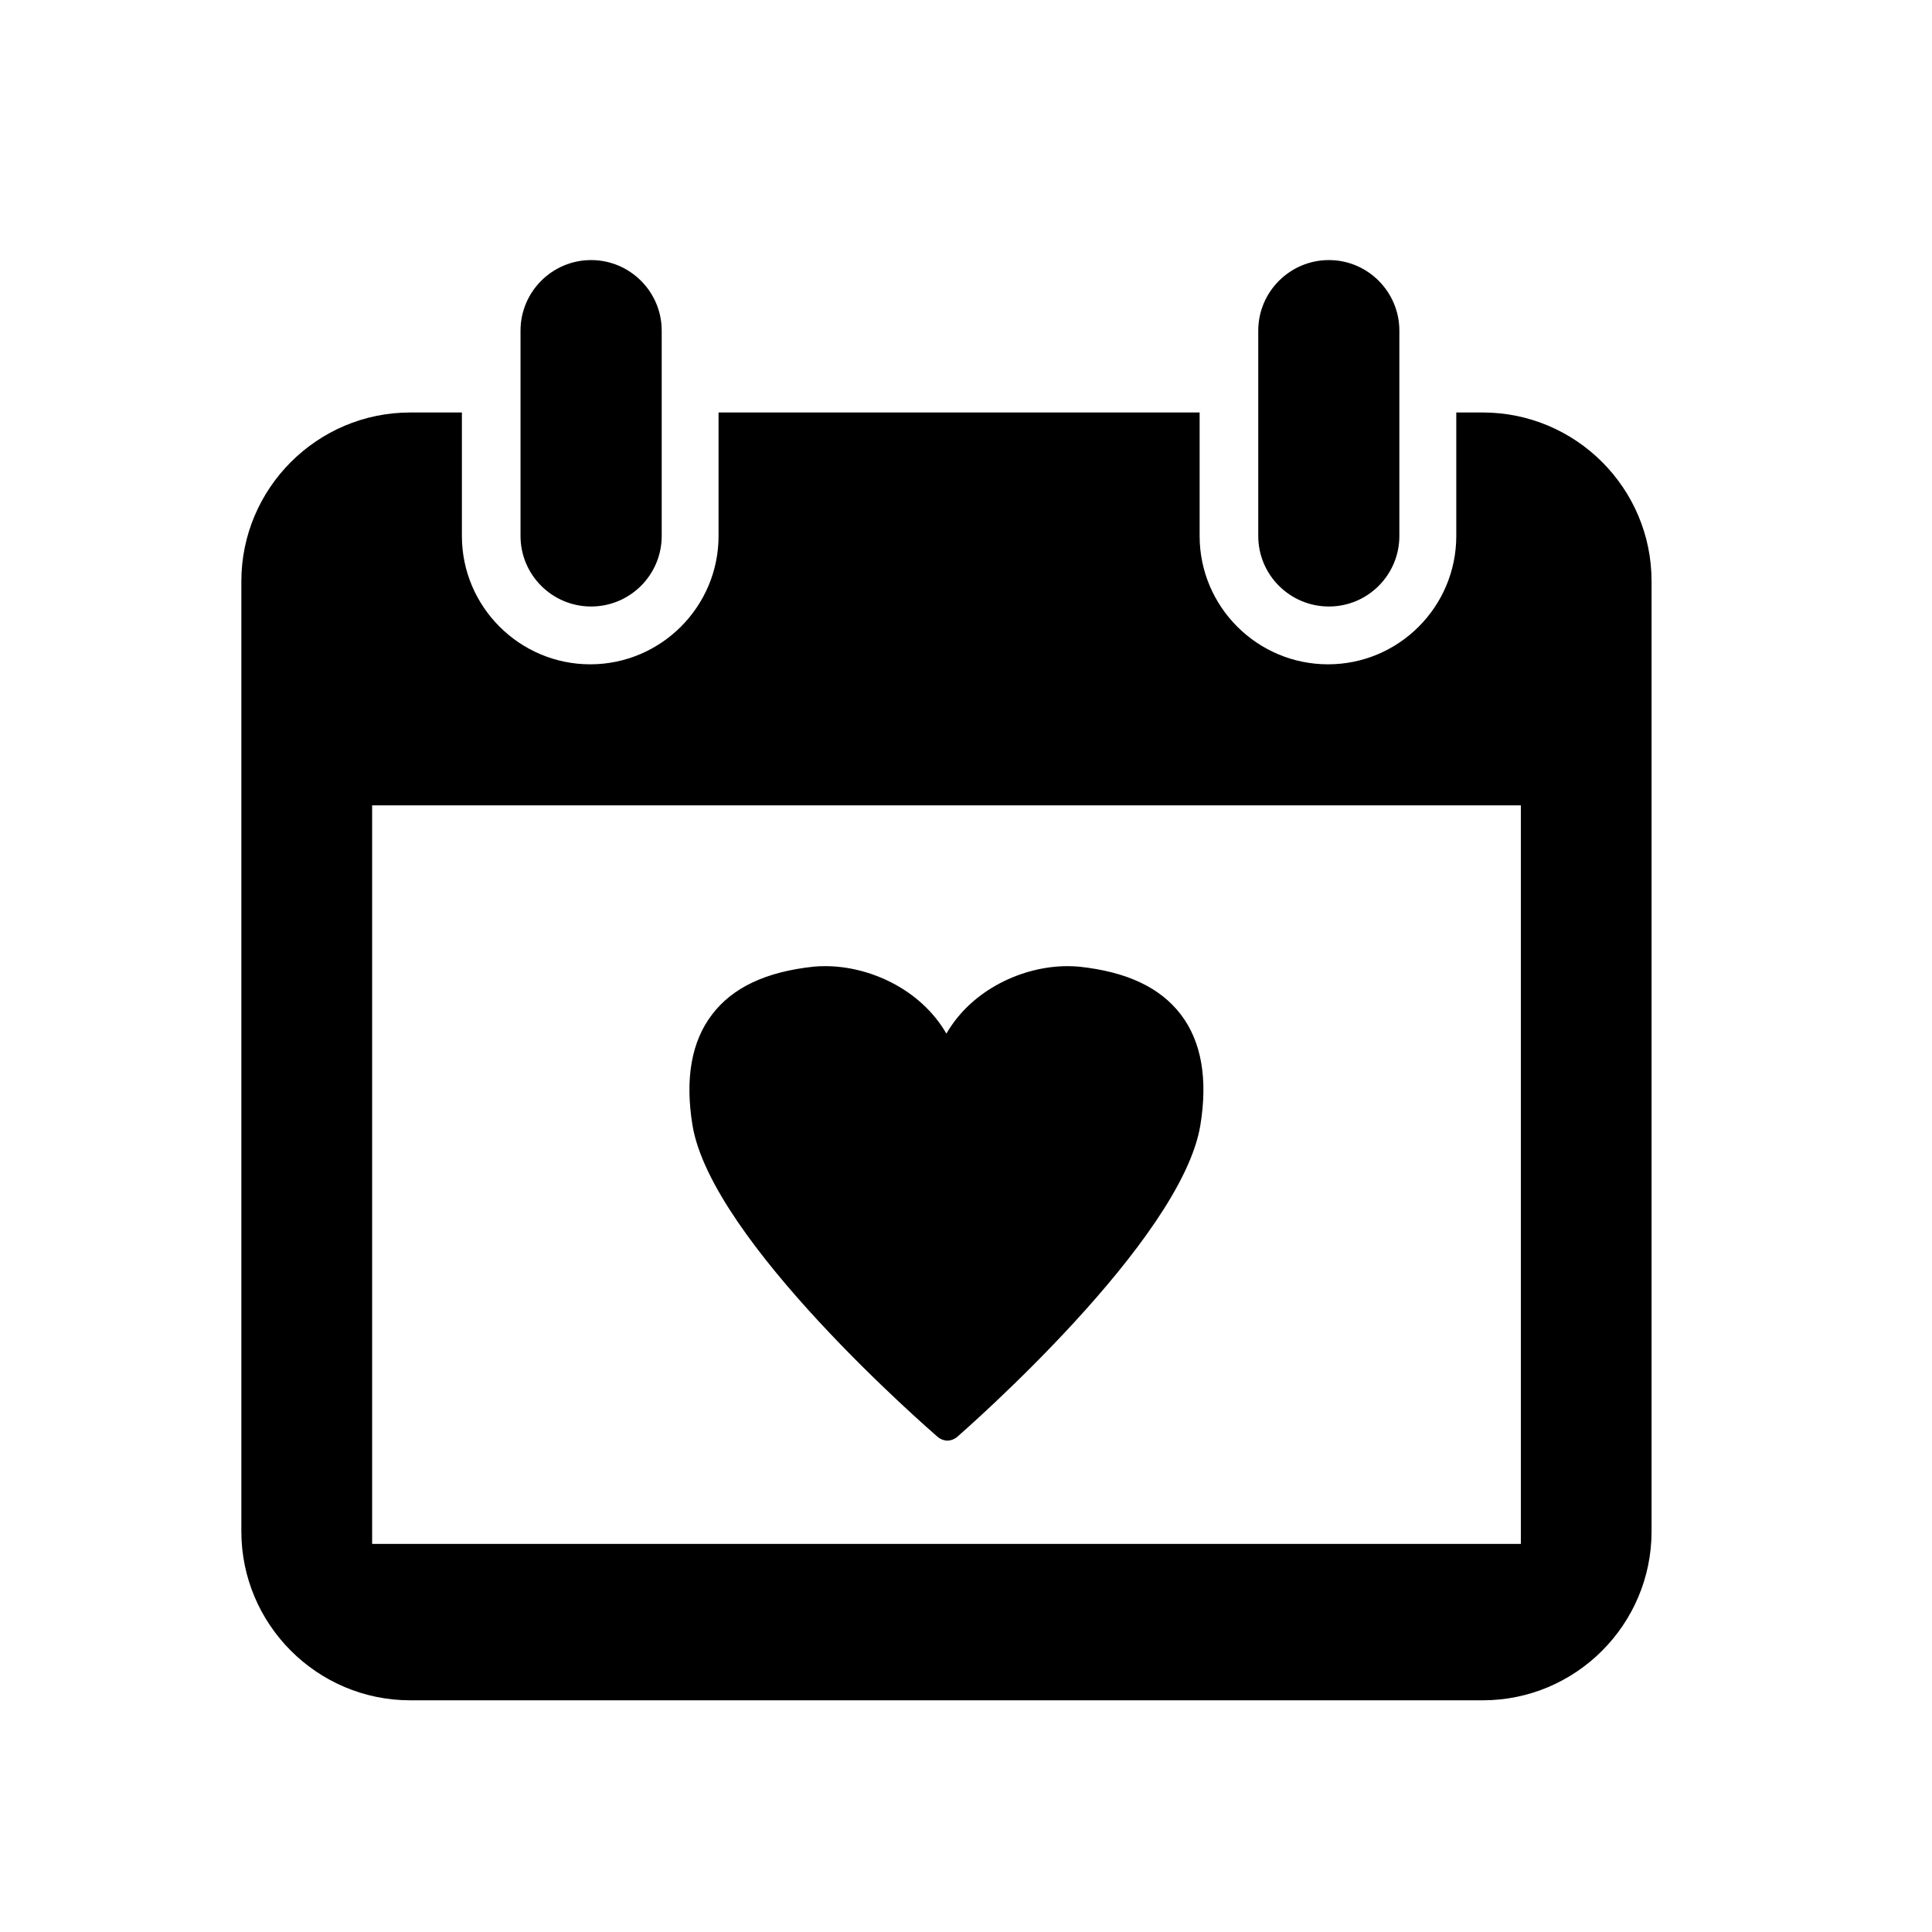 <?xml version="1.0" encoding="utf-8"?>
<!-- Generator: Adobe Illustrator 15.0.0, SVG Export Plug-In . SVG Version: 6.00 Build 0)  -->
<!DOCTYPE svg PUBLIC "-//W3C//DTD SVG 1.1//EN" "http://www.w3.org/Graphics/SVG/1.1/DTD/svg11.dtd">
<svg version="1.1" id="Layer_1" xmlns="http://www.w3.org/2000/svg" xmlns:xlink="http://www.w3.org/1999/xlink" x="0px" y="0px"
	 width="26px" height="26px" viewBox="0 0 26 26" enable-background="new 0 0 26 26" xml:space="preserve">
<path d="M19.22-2.516"/>
<g>
	<path d="M19.954,5.551h-0.356v1.662c0,0.952-0.773,1.727-1.726,1.727s-1.728-0.775-1.728-1.727V5.551H9.67v1.662
		c0,0.952-0.775,1.727-1.727,1.727c-0.951,0-1.727-0.775-1.727-1.727V5.551H5.521c-1.253,0-2.273,1.021-2.273,2.272v12.786
		c0,1.252,1.02,2.273,2.273,2.273h14.433c1.254,0,2.272-1.021,2.272-2.273V7.823C22.227,6.571,21.208,5.551,19.954,5.551z
		 M20.468,20.777H5.008v-9.939h15.459V20.777z"/>
	<path d="M12.623,19.341c0.036,0.029,0.082,0.046,0.127,0.046s0.091-0.017,0.127-0.046c0.124-0.109,3.022-2.642,3.277-4.199
		c0.102-0.624,0.014-1.126-0.262-1.488c-0.279-0.365-0.727-0.576-1.369-0.645c-0.05-0.004-0.103-0.007-0.157-0.007
		c-0.601,0-1.287,0.314-1.63,0.908c-0.343-0.594-1.029-0.908-1.63-0.908c-0.054,0-0.107,0.002-0.157,0.007
		c-0.642,0.069-1.09,0.28-1.367,0.645c-0.277,0.362-0.365,0.864-0.263,1.488C9.574,16.699,12.498,19.231,12.623,19.341z"/>
	<path d="M7.955,8.162c0.524,0,0.95-0.425,0.95-0.95V4.45c0-0.523-0.426-0.95-0.95-0.95c-0.524,0-0.95,0.426-0.95,0.95v2.763
		C7.005,7.737,7.431,8.162,7.955,8.162z"/>
	<path d="M17.884,8.162c0.523,0,0.948-0.425,0.948-0.95V4.45c0-0.523-0.425-0.95-0.948-0.95c-0.524,0-0.951,0.426-0.951,0.95v2.763
		C16.933,7.737,17.359,8.162,17.884,8.162z"/>
</g>
</svg>
